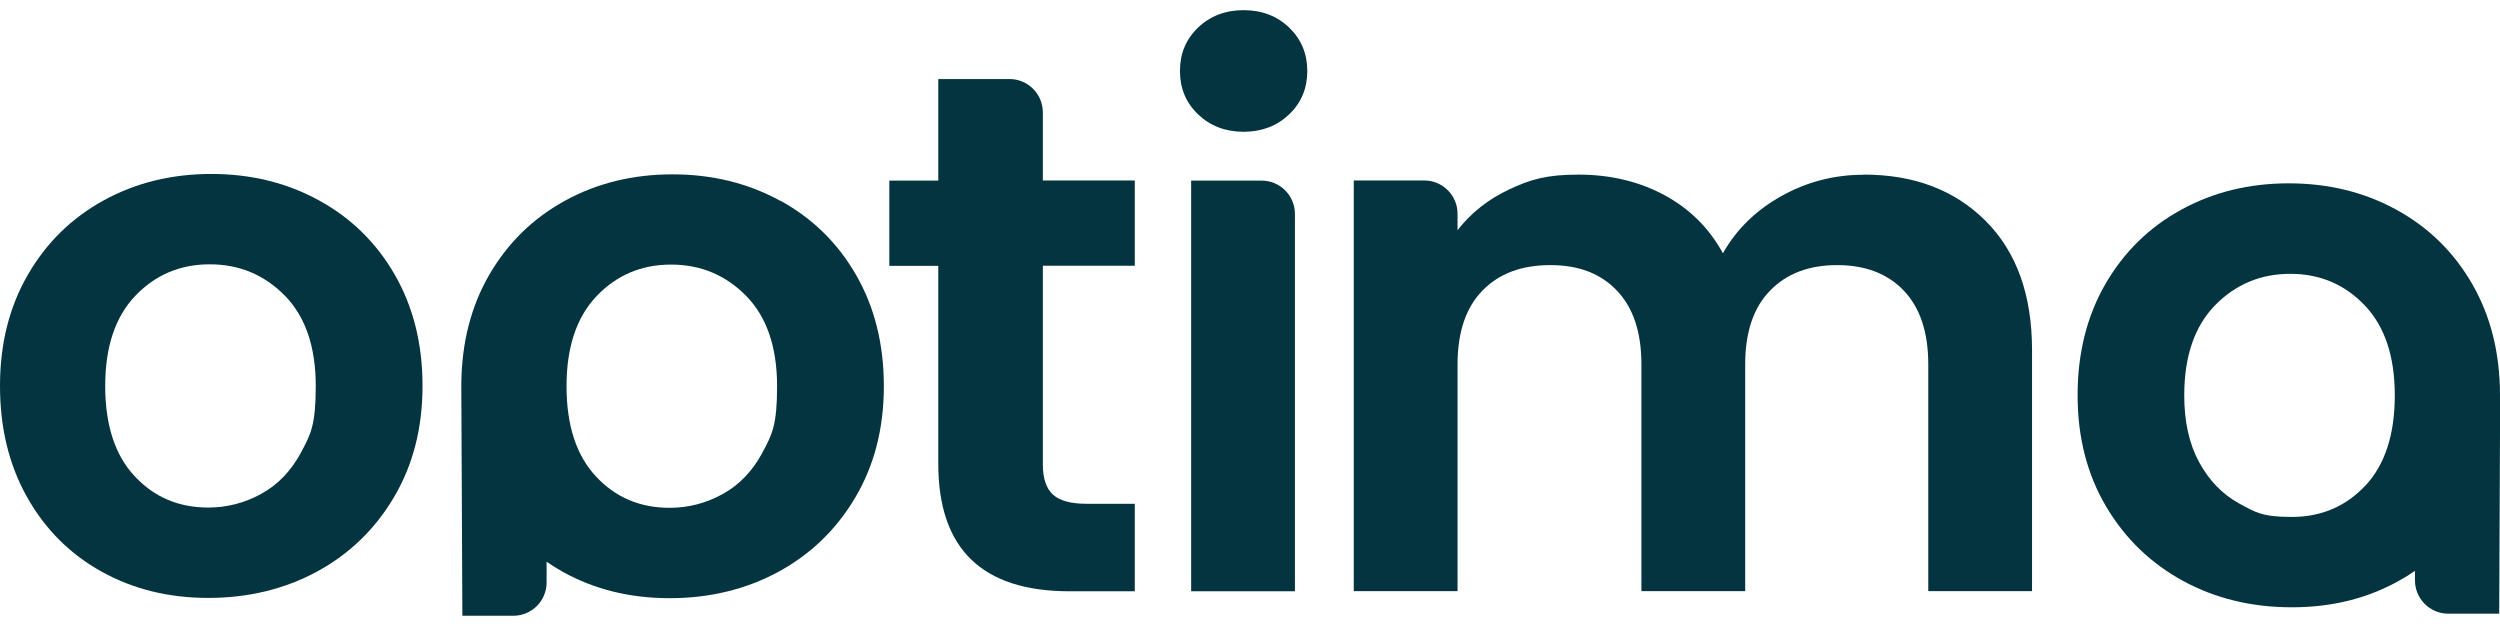 <?xml version="1.0" encoding="UTF-8"?>
<svg xmlns="http://www.w3.org/2000/svg" version="1.1" viewBox="0 0 1920 480.7">
  <defs>
    <style>
      .cls-1 {
        fill: #03343f;
      }
    </style>
  </defs>
  <!-- Generator: Adobe Illustrator 28.7.1, SVG Export Plug-In . SVG Version: 1.2.0 Build 142)  -->
  <g>
    <g id="Calque_1">
      <g>
        <path class="cls-1" d="M244.8,153.8c-24.7-13.5-52.2-20.2-82.5-20.2s-57.9,6.7-82.5,20.2c-24.7,13.5-44.1,32.5-58.4,57.2C7.1,235.7,0,264.2,0,296.4s6.9,60.7,20.8,85.4c13.9,24.7,32.9,43.7,57.2,57.2,24.3,13.5,51.6,20.2,82,20.2s58.5-6.7,83.4-20.2c24.9-13.5,44.6-32.5,59.2-57.2,14.6-24.7,21.9-53.1,21.9-85.4s-7.1-60.7-21.3-85.4c-14.2-24.7-33.7-43.7-58.4-57.2ZM231.1,347.7c-7.6,14-17.7,24.6-30.5,31.6-12.7,7-26.3,10.5-40.7,10.5-22.8,0-41.7-8.1-56.6-24.2-15-16.1-22.5-39.2-22.5-69.2s7.7-53,23.1-69.2c15.4-16.1,34.4-24.2,57.2-24.2s42,8.1,57.8,24.2c15.7,16.1,23.6,39.2,23.6,69.2s-3.8,37.2-11.4,51.2Z"/>
        <path class="cls-1" d="M800.9,86.3c0-14.1-11.4-25.6-25.6-25.6h-54.7v78h-37.6v65.5h37.6v152c0,65.3,33.6,97.9,100.8,97.9h50.1v-67.2h-37c-12.2,0-20.8-2.4-25.9-7.1-5.1-4.7-7.7-12.4-7.7-23.1v-152.6h70.6v-65.5h-70.6v-52.4Z"/>
        <path class="cls-1" d="M955.1,7.8c-14,0-25.7,4.5-35,13.4-9.3,8.9-13.9,20-13.9,33.3s4.6,24.4,13.9,33.3c9.3,8.9,21,13.4,35,13.4s25.7-4.5,35-13.4c9.3-8.9,13.9-20,13.9-33.3s-4.7-24.4-13.9-33.3c-9.3-8.9-21-13.4-35-13.4Z"/>
        <path class="cls-1" d="M968.9,138.7h-54.1v315.4h79.7V164.3c0-14.1-11.4-25.6-25.6-25.6Z"/>
        <path class="cls-1" d="M1431.4,134.2c-22.8,0-43.9,5.5-63.5,16.5-19.6,11-34.4,25.6-44.7,43.8-10.6-19.4-25.6-34.2-45-44.7-19.4-10.4-41.4-15.7-66-15.7s-37.1,3.8-53.2,11.4c-16.1,7.6-29.3,18-39.6,31.3v-12.6c0-14.1-11.4-25.6-25.6-25.6h-54.1v315.4h79.7v-174.2c0-24.7,6.4-43.6,19.1-56.6,12.7-13.1,30.1-19.6,52.1-19.6s38.7,6.5,51.2,19.6,18.8,32,18.8,56.6v174.2h79.7v-174.2c0-24.7,6.4-43.6,19.1-56.6,12.7-13.1,29.9-19.6,51.5-19.6s38.7,6.5,51.2,19.6c12.5,13.1,18.8,32,18.8,56.6v174.2h79.7v-185c0-42.5-11.9-75.6-35.6-99.3-23.7-23.7-54.9-35.6-93.6-35.6Z"/>
        <path class="cls-1" d="M599,154.1c-24.7-13.5-52.2-20.2-82.5-20.2s-57.9,6.7-82.5,20.2c-24.7,13.5-44.1,32.5-58.4,57.2-13.9,24.1-21,51.9-21.3,83.3h0s0,1.2,0,1.2c0,.3,0,.5,0,.8,0,1.1,0,2.1,0,3.2l.8,173.1h39.1c14.1,0,25.6-11.4,25.6-25.6v-15.9c4,2.8,8.2,5.4,12.5,7.8,24.3,13.5,51.6,20.2,82,20.2s58.5-6.7,83.4-20.2c24.9-13.5,44.6-32.5,59.2-57.2,14.6-24.7,21.9-53.1,21.9-85.4s-7.1-60.7-21.3-85.4c-14.2-24.7-33.7-43.7-58.4-57.2ZM585.4,347.9c-7.6,14-17.7,24.6-30.5,31.6-12.7,7-26.3,10.5-40.7,10.5-22.8,0-41.7-8.1-56.6-24.2-15-16.1-22.5-39.2-22.5-69.2s7.7-53,23.1-69.2c15.4-16.1,34.4-24.2,57.2-24.2s42,8.1,57.8,24.2c15.7,16.1,23.6,39.2,23.6,69.2s-3.8,37.2-11.4,51.2Z"/>
        <path class="cls-1" d="M1920,303.6c0-32.3-7.1-60.7-21.3-85.4-14.2-24.7-33.7-43.7-58.4-57.2-24.7-13.5-52.2-20.2-82.5-20.2s-57.9,6.7-82.5,20.2c-24.7,13.5-44.1,32.5-58.4,57.2-14.2,24.7-21.3,53.1-21.3,85.4s7.3,60.7,21.9,85.4c14.6,24.7,34.4,43.7,59.2,57.2,24.9,13.5,52.7,20.2,83.4,20.2s57.7-6.7,82-20.2c4.4-2.4,8.6-5,12.6-7.8v7.3c0,14.1,11.4,25.6,25.6,25.6h39.1l.7-162.7h0c0-1.6,0-3.3,0-4.9ZM1816.7,372.8c-15,16.1-33.9,24.2-56.6,24.2s-28-3.5-40.7-10.5c-12.7-7-22.9-17.6-30.5-31.6-7.6-14-11.4-31.1-11.4-51.2,0-30,7.9-53,23.6-69.2,15.8-16.1,35-24.2,57.8-24.2s41.8,8.1,57.2,24.2c15.4,16.1,23.1,39.2,23.1,69.2s-7.5,53-22.5,69.2Z"/>
      </g>
    </g>
  </g>
</svg>